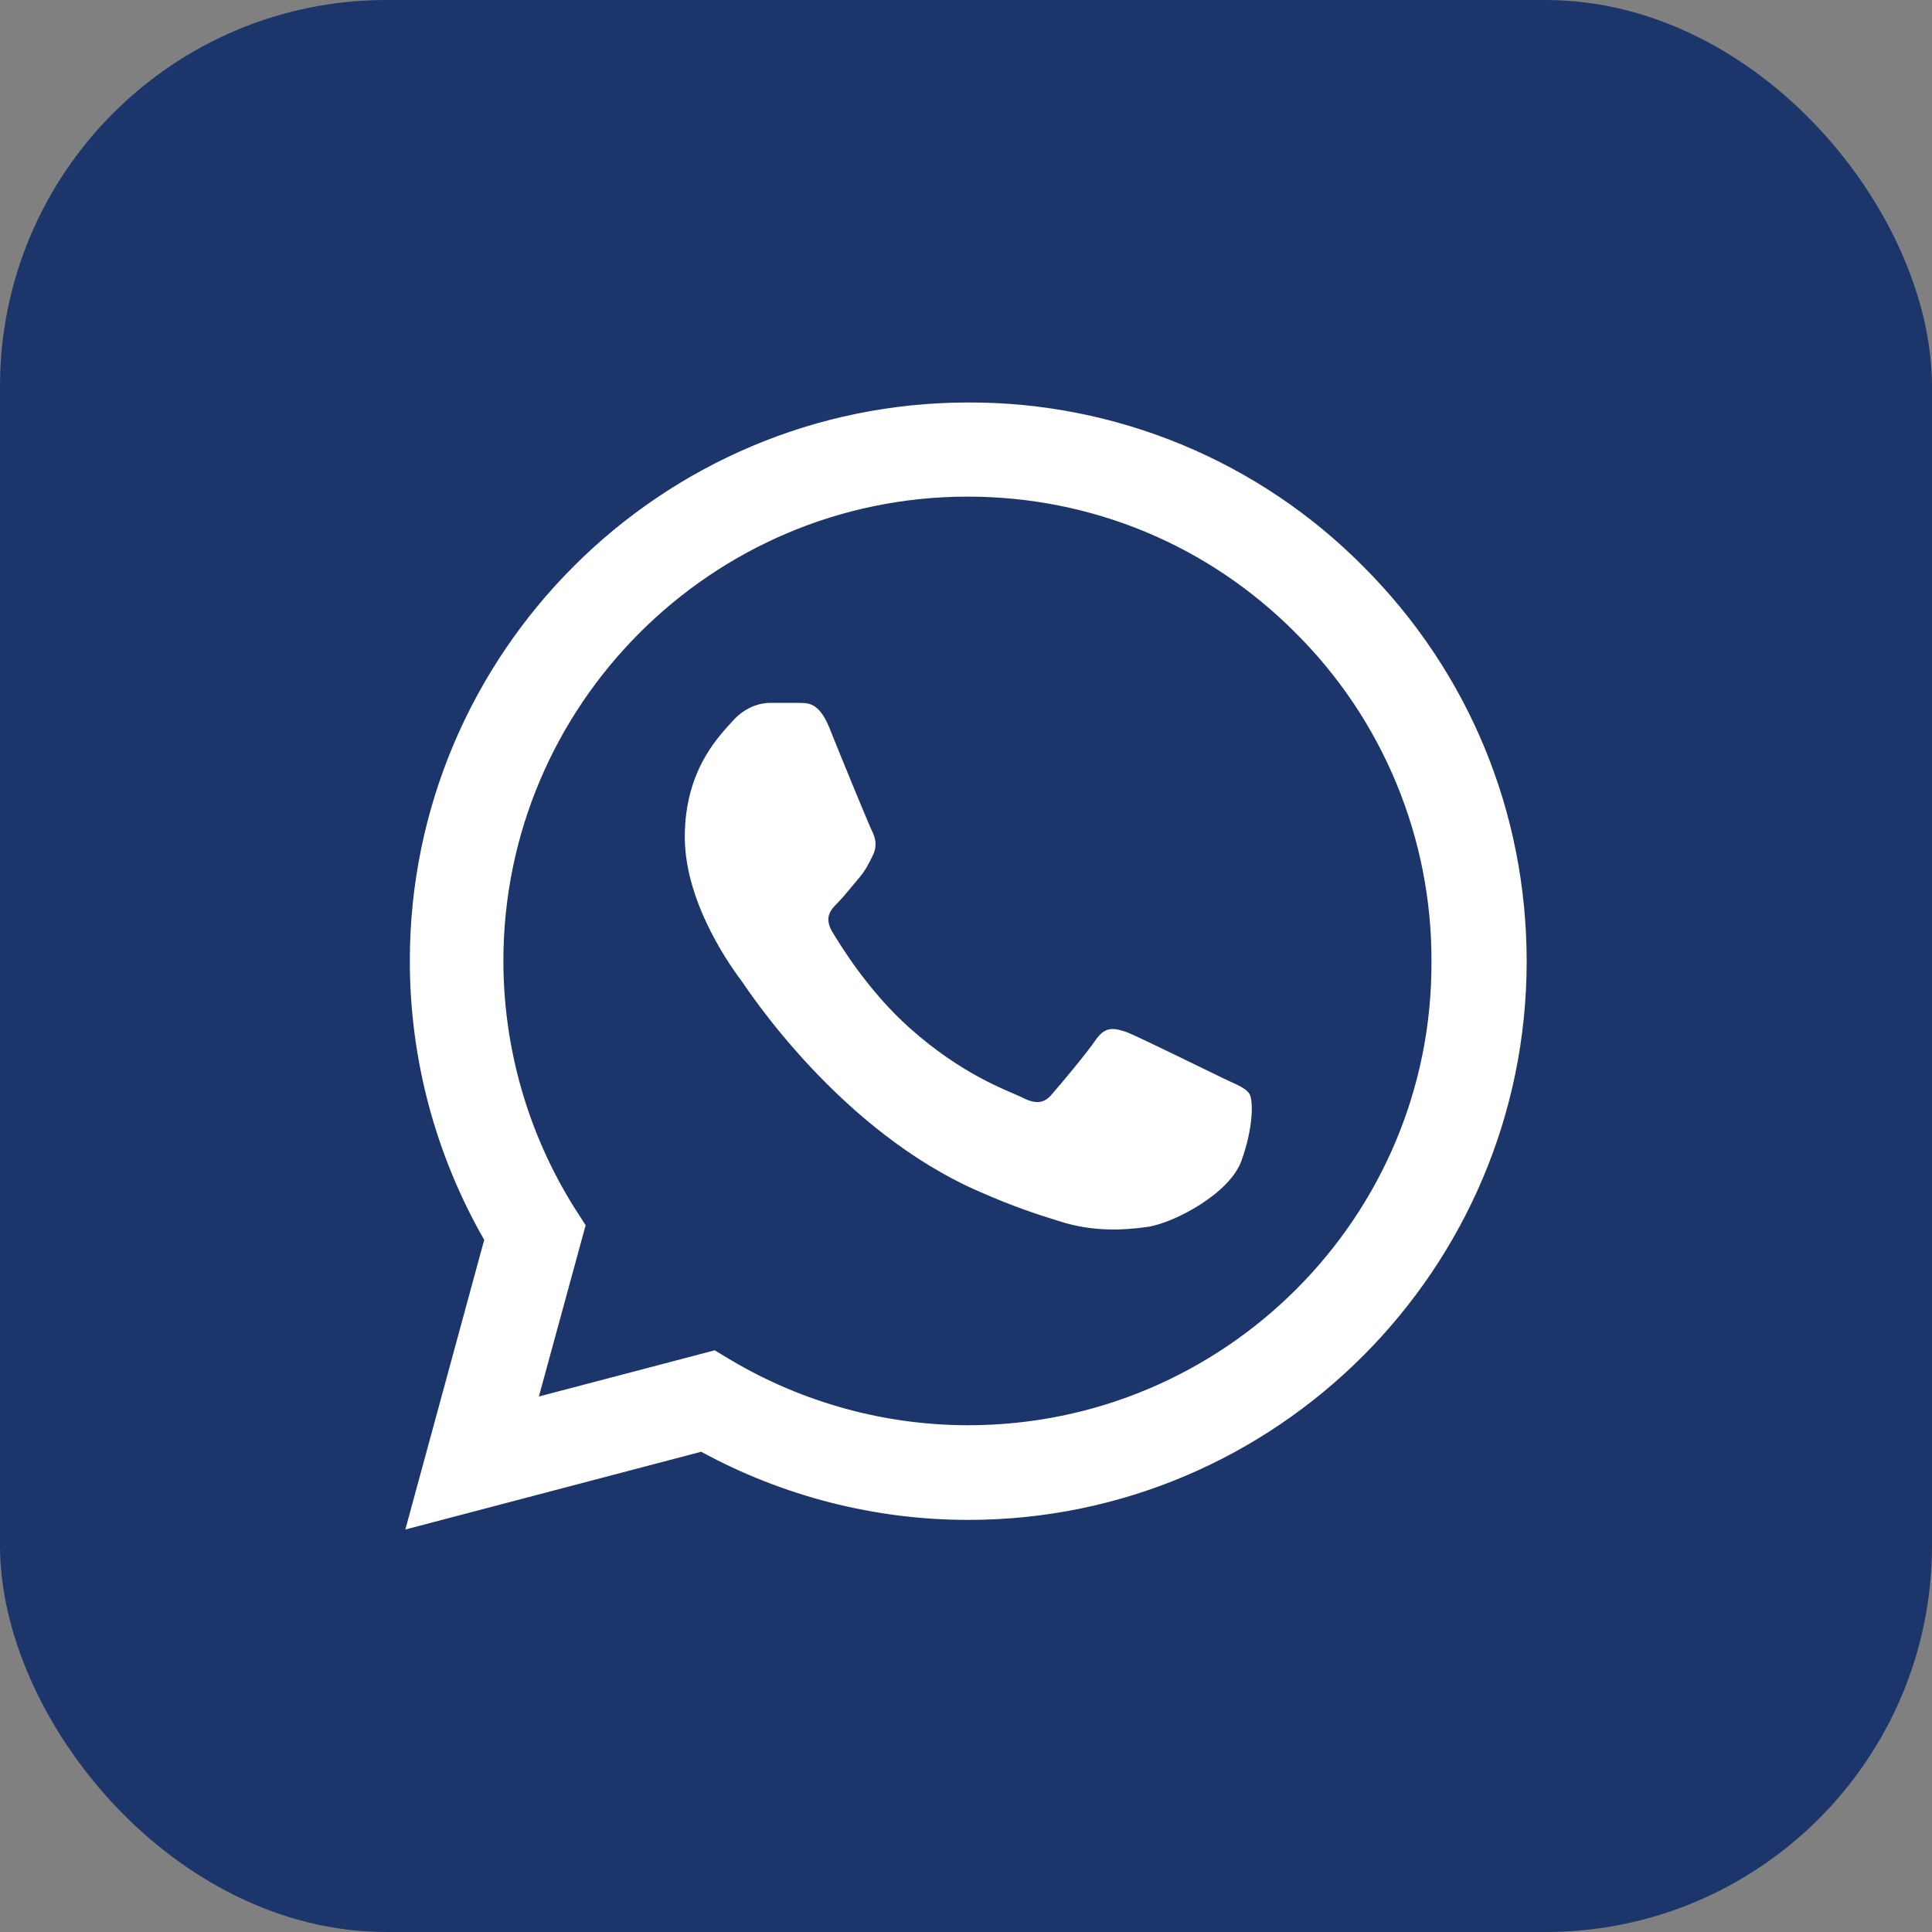 <svg width="40" height="40" viewBox="0 0 40 40" fill="none" xmlns="http://www.w3.org/2000/svg">
<rect x="0" y="0" width="40" height="40" fill="#808080" stroke="none"/>
<rect width="40" height="40" rx="8" fill="#1C366B"/>
<path d="M28.225 11.728C27.155 10.648 25.881 9.792 24.477 9.209C23.073 8.626 21.567 8.328 20.047 8.333C13.677 8.333 8.485 13.525 8.485 19.895C8.485 21.937 9.022 23.92 10.025 25.67L8.392 31.667L14.517 30.057C16.208 30.978 18.11 31.468 20.047 31.468C26.417 31.468 31.608 26.277 31.608 19.907C31.608 16.815 30.407 13.91 28.225 11.728ZM20.047 29.508C18.32 29.508 16.628 29.042 15.147 28.167L14.797 27.957L11.157 28.913L12.125 25.367L11.892 25.005C10.932 23.473 10.423 21.703 10.422 19.895C10.422 14.598 14.738 10.282 20.035 10.282C22.602 10.282 25.017 11.285 26.825 13.105C27.721 13.996 28.43 15.056 28.913 16.224C29.395 17.391 29.642 18.643 29.637 19.907C29.66 25.203 25.343 29.508 20.047 29.508ZM25.32 22.322C25.028 22.182 23.605 21.482 23.348 21.377C23.08 21.283 22.893 21.237 22.695 21.517C22.497 21.808 21.948 22.462 21.785 22.648C21.622 22.847 21.447 22.87 21.155 22.718C20.863 22.578 19.93 22.263 18.833 21.283C17.97 20.513 17.398 19.568 17.223 19.277C17.06 18.985 17.2 18.833 17.352 18.682C17.48 18.553 17.643 18.343 17.783 18.18C17.923 18.017 17.982 17.888 18.075 17.702C18.168 17.503 18.122 17.34 18.052 17.2C17.982 17.06 17.398 15.637 17.165 15.053C16.932 14.493 16.687 14.563 16.512 14.552H15.952C15.753 14.552 15.45 14.622 15.182 14.913C14.925 15.205 14.178 15.905 14.178 17.328C14.178 18.752 15.217 20.128 15.357 20.315C15.497 20.513 17.398 23.43 20.292 24.678C20.98 24.982 21.517 25.157 21.937 25.285C22.625 25.507 23.255 25.472 23.757 25.402C24.317 25.32 25.472 24.702 25.705 24.025C25.95 23.348 25.95 22.777 25.868 22.648C25.787 22.52 25.612 22.462 25.32 22.322Z" fill="white"/>
</svg>
